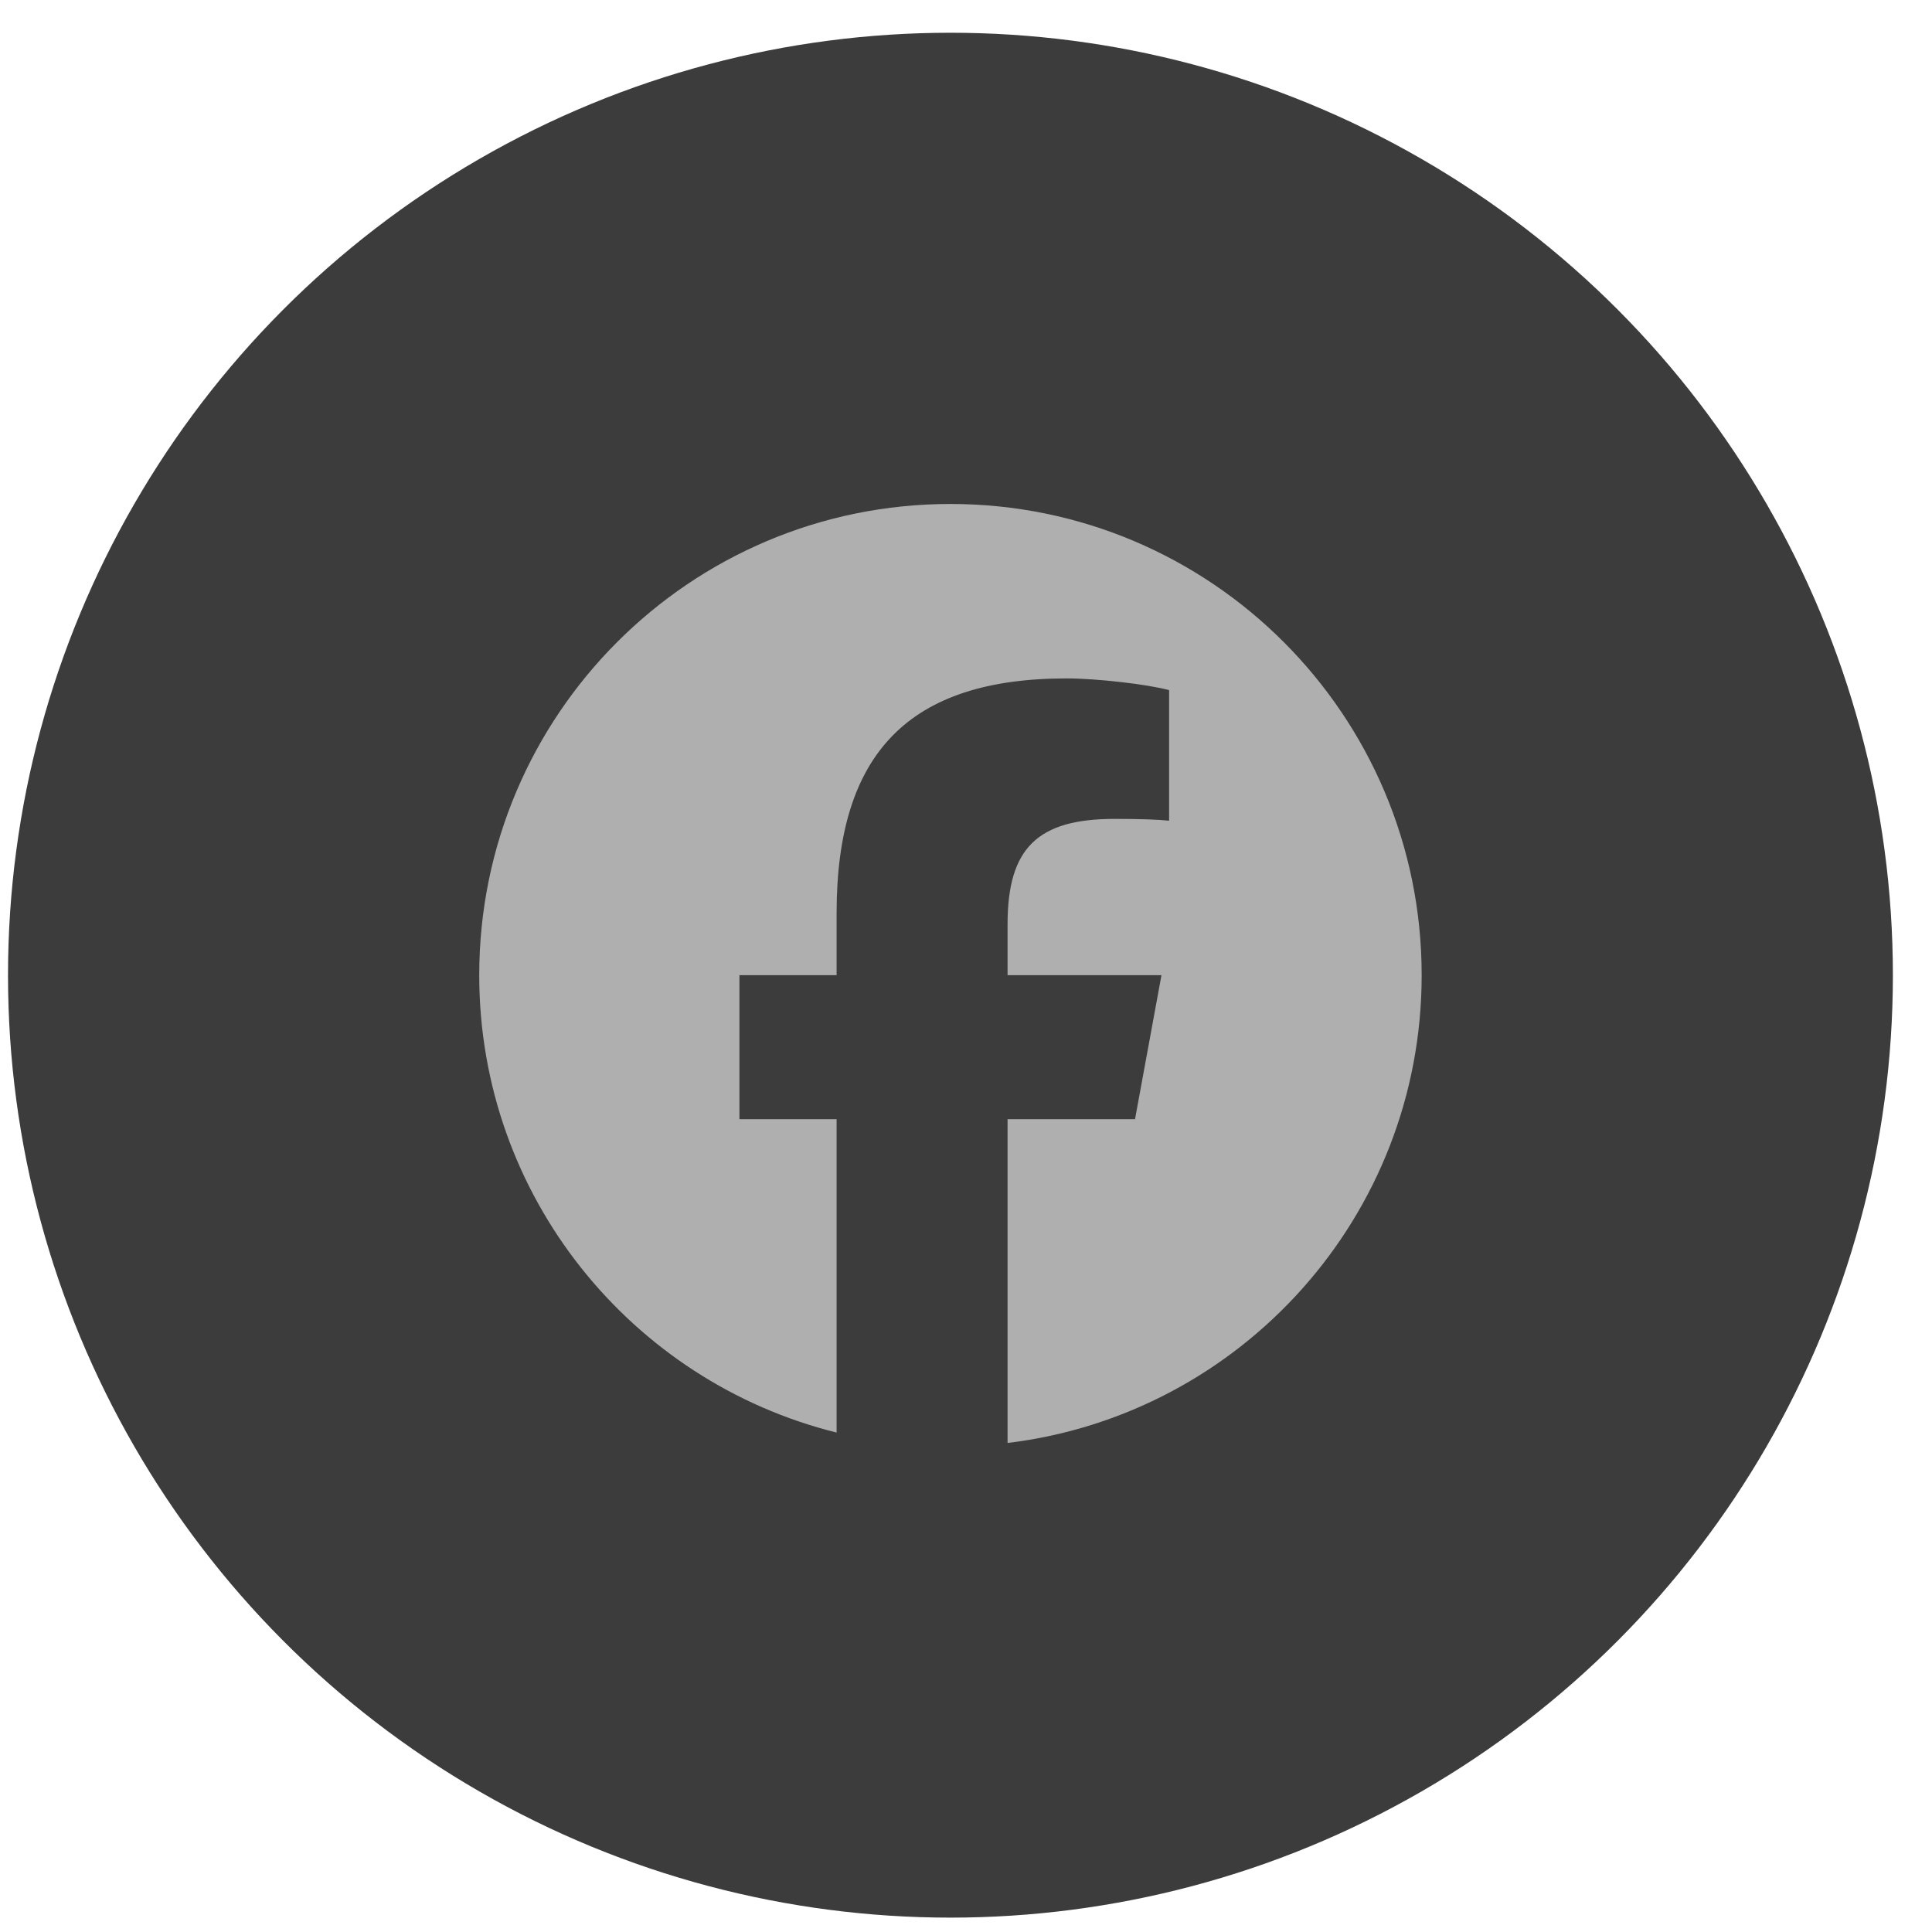 <svg width="41" height="41" viewBox="0 0 41 41" fill="none" xmlns="http://www.w3.org/2000/svg">
<circle cx="20.17" cy="20.695" r="20" fill="#3C3C3C"/>
<g clip-path="url(#clip0_297_462)">
<path d="M20.17 10.695C14.647 10.695 10.17 15.172 10.17 20.695C10.17 25.385 13.399 29.32 17.754 30.401V23.751H15.692V20.695H17.754V19.378C17.754 15.975 19.295 14.397 22.636 14.397C23.27 14.397 24.363 14.522 24.81 14.646V17.416C24.574 17.391 24.164 17.378 23.655 17.378C22.015 17.378 21.382 18 21.382 19.614V20.695H24.648L24.087 23.751H21.382V30.622C26.334 30.024 30.17 25.808 30.17 20.695C30.17 15.172 25.693 10.695 20.17 10.695Z" fill="#AFAFAF"/>
</g>
<defs>
<clipPath id="clip0_297_462">
<rect width="20" height="20" fill="white" transform="translate(10.17 10.695)"/>
</clipPath>
</defs>
</svg>
